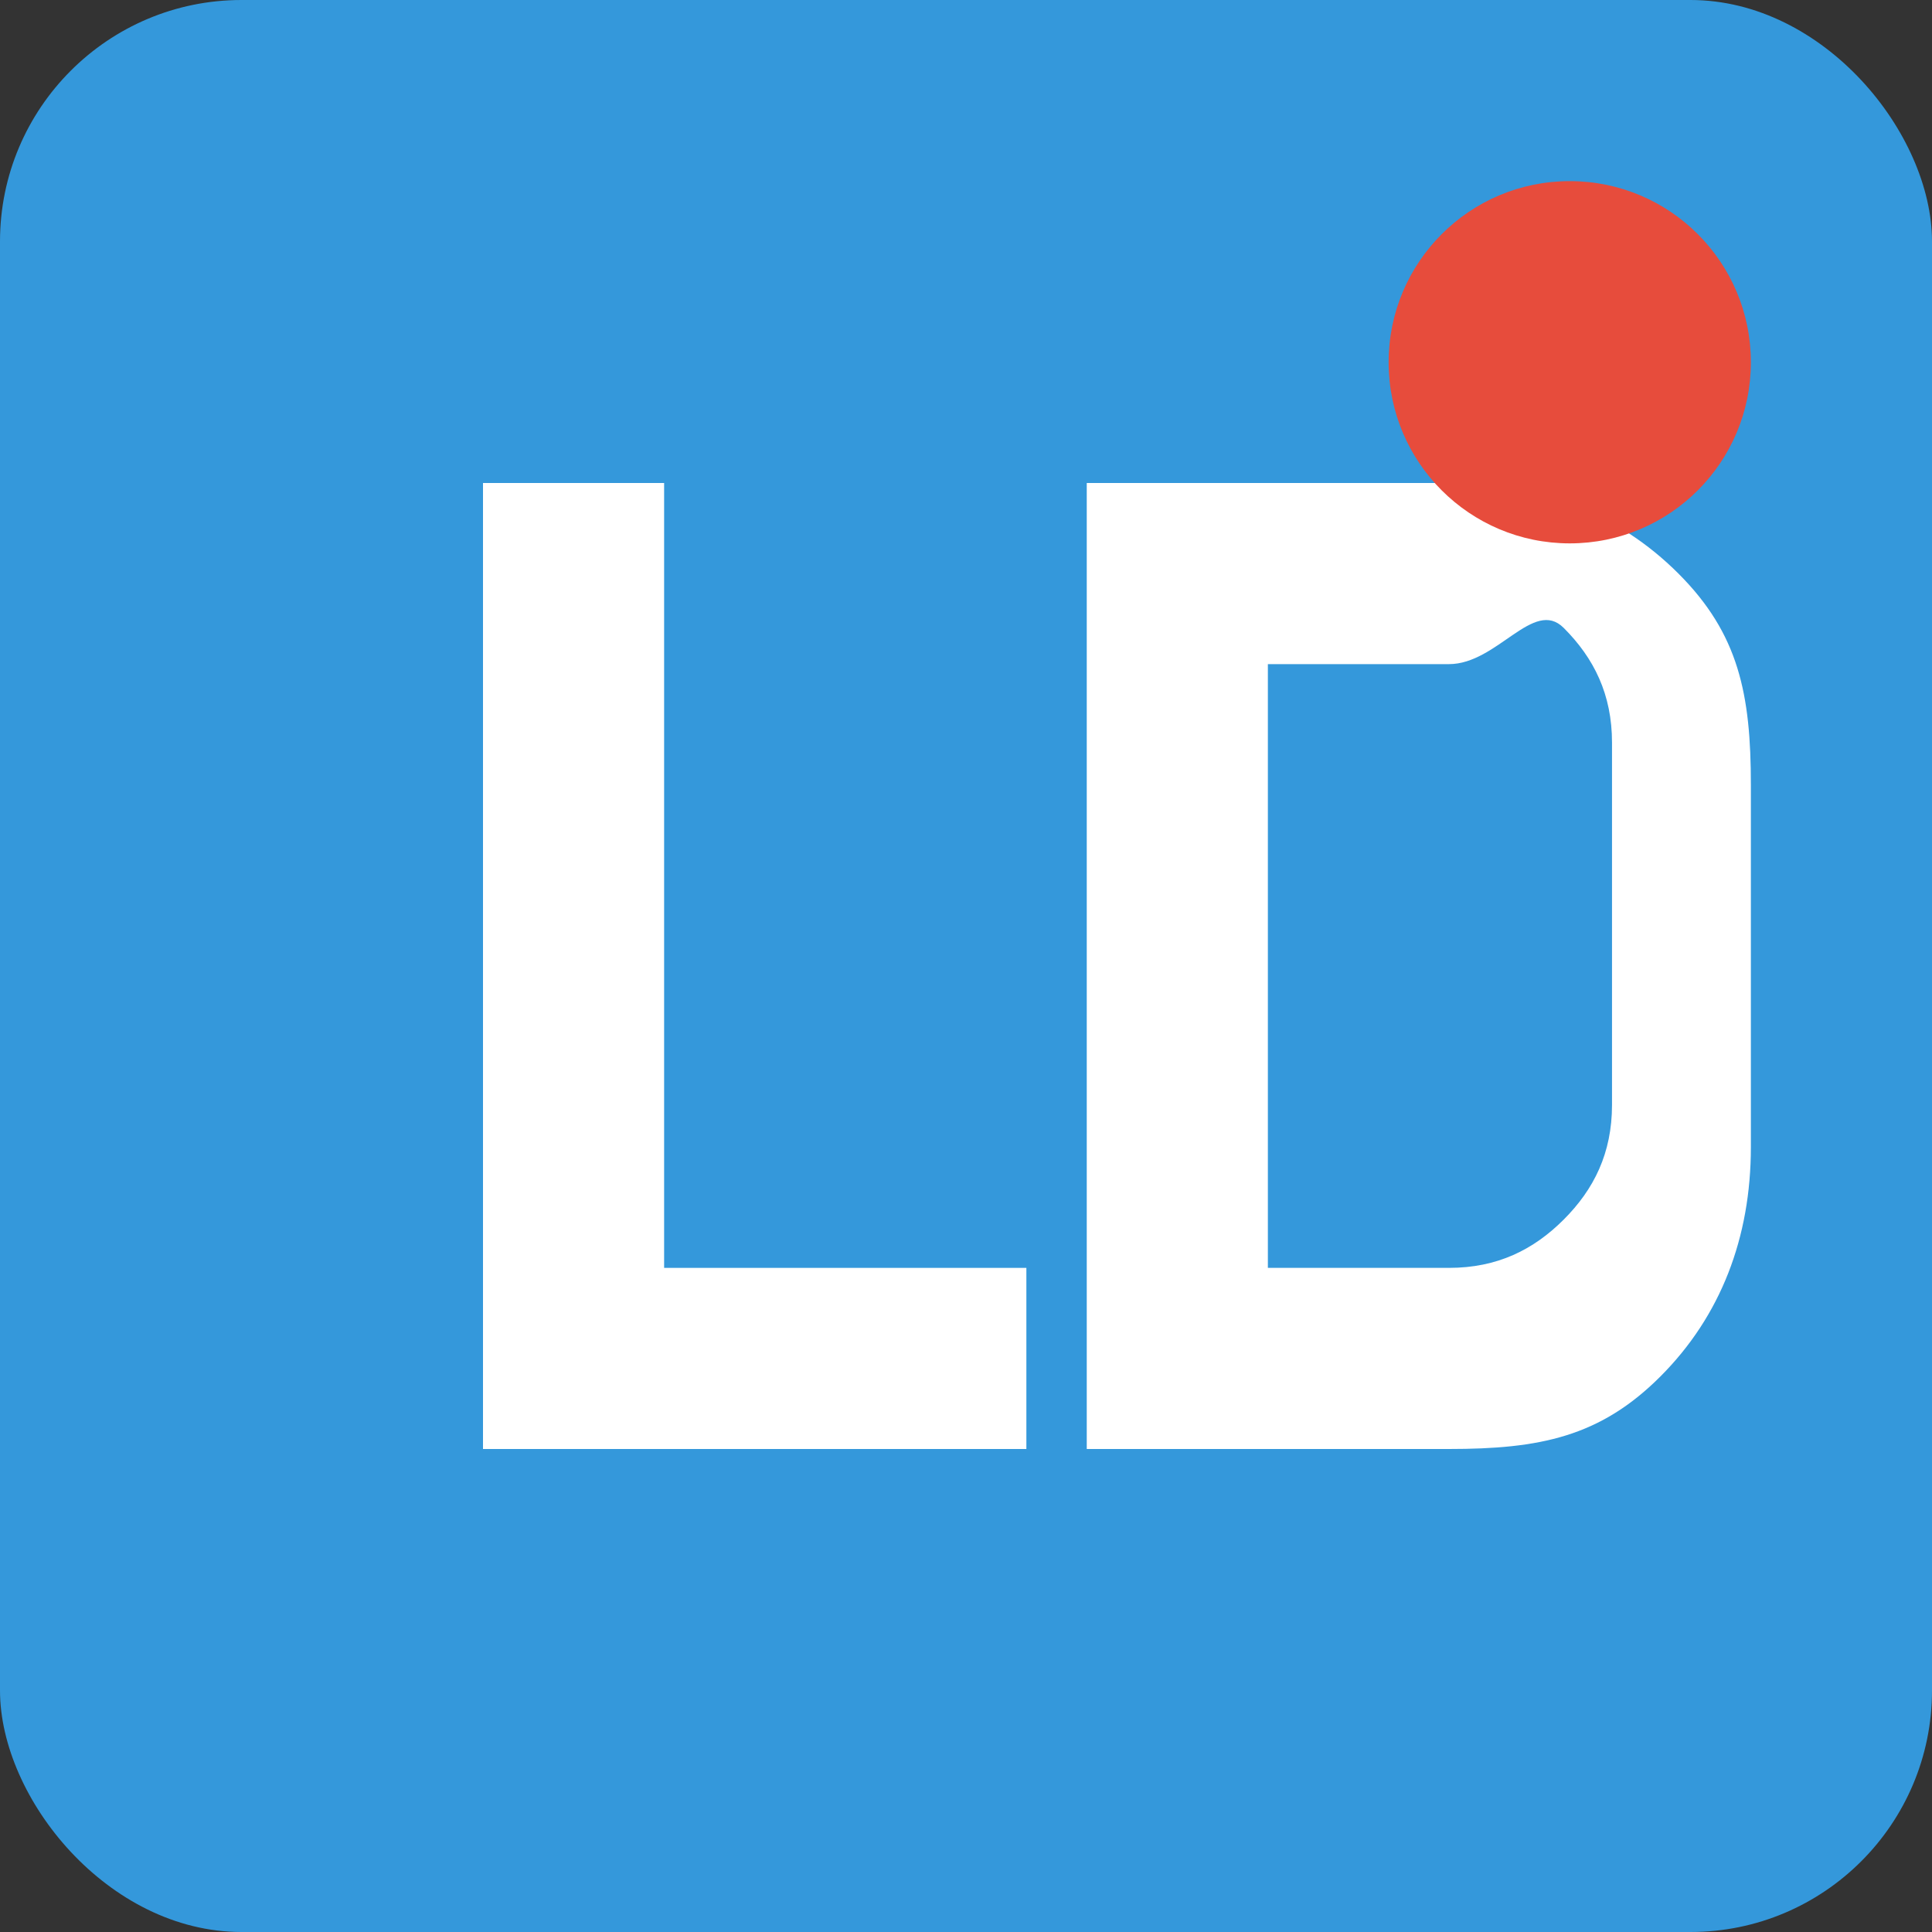 <svg width="32" height="32" viewBox="0 0 32 32" fill="none" xmlns="http://www.w3.org/2000/svg">
  <rect x="0" y="0" width="32" height="32" fill="#333333" stroke="none"/>
  <rect width="32" height="32" rx="4" fill="#3498db"/>
  <path d="M8 24V8h3v13h6v3H8z" fill="white"/>
  <path d="M18 24V8h6c1.5 0 2.8.5 3.8 1.5S29 11.5 29 13v6c0 1.5-.5 2.8-1.5 3.8S25.5 24 24 24h-6zm3-3h3c.8 0 1.4-.3 1.9-.8s.8-1.1.8-1.9v-6c0-.8-.3-1.4-.8-1.9S24.8 11 24 11h-3v10z" fill="white"/>
  <circle cx="26" cy="6" r="3" fill="#e74c3c"/>
</svg>
